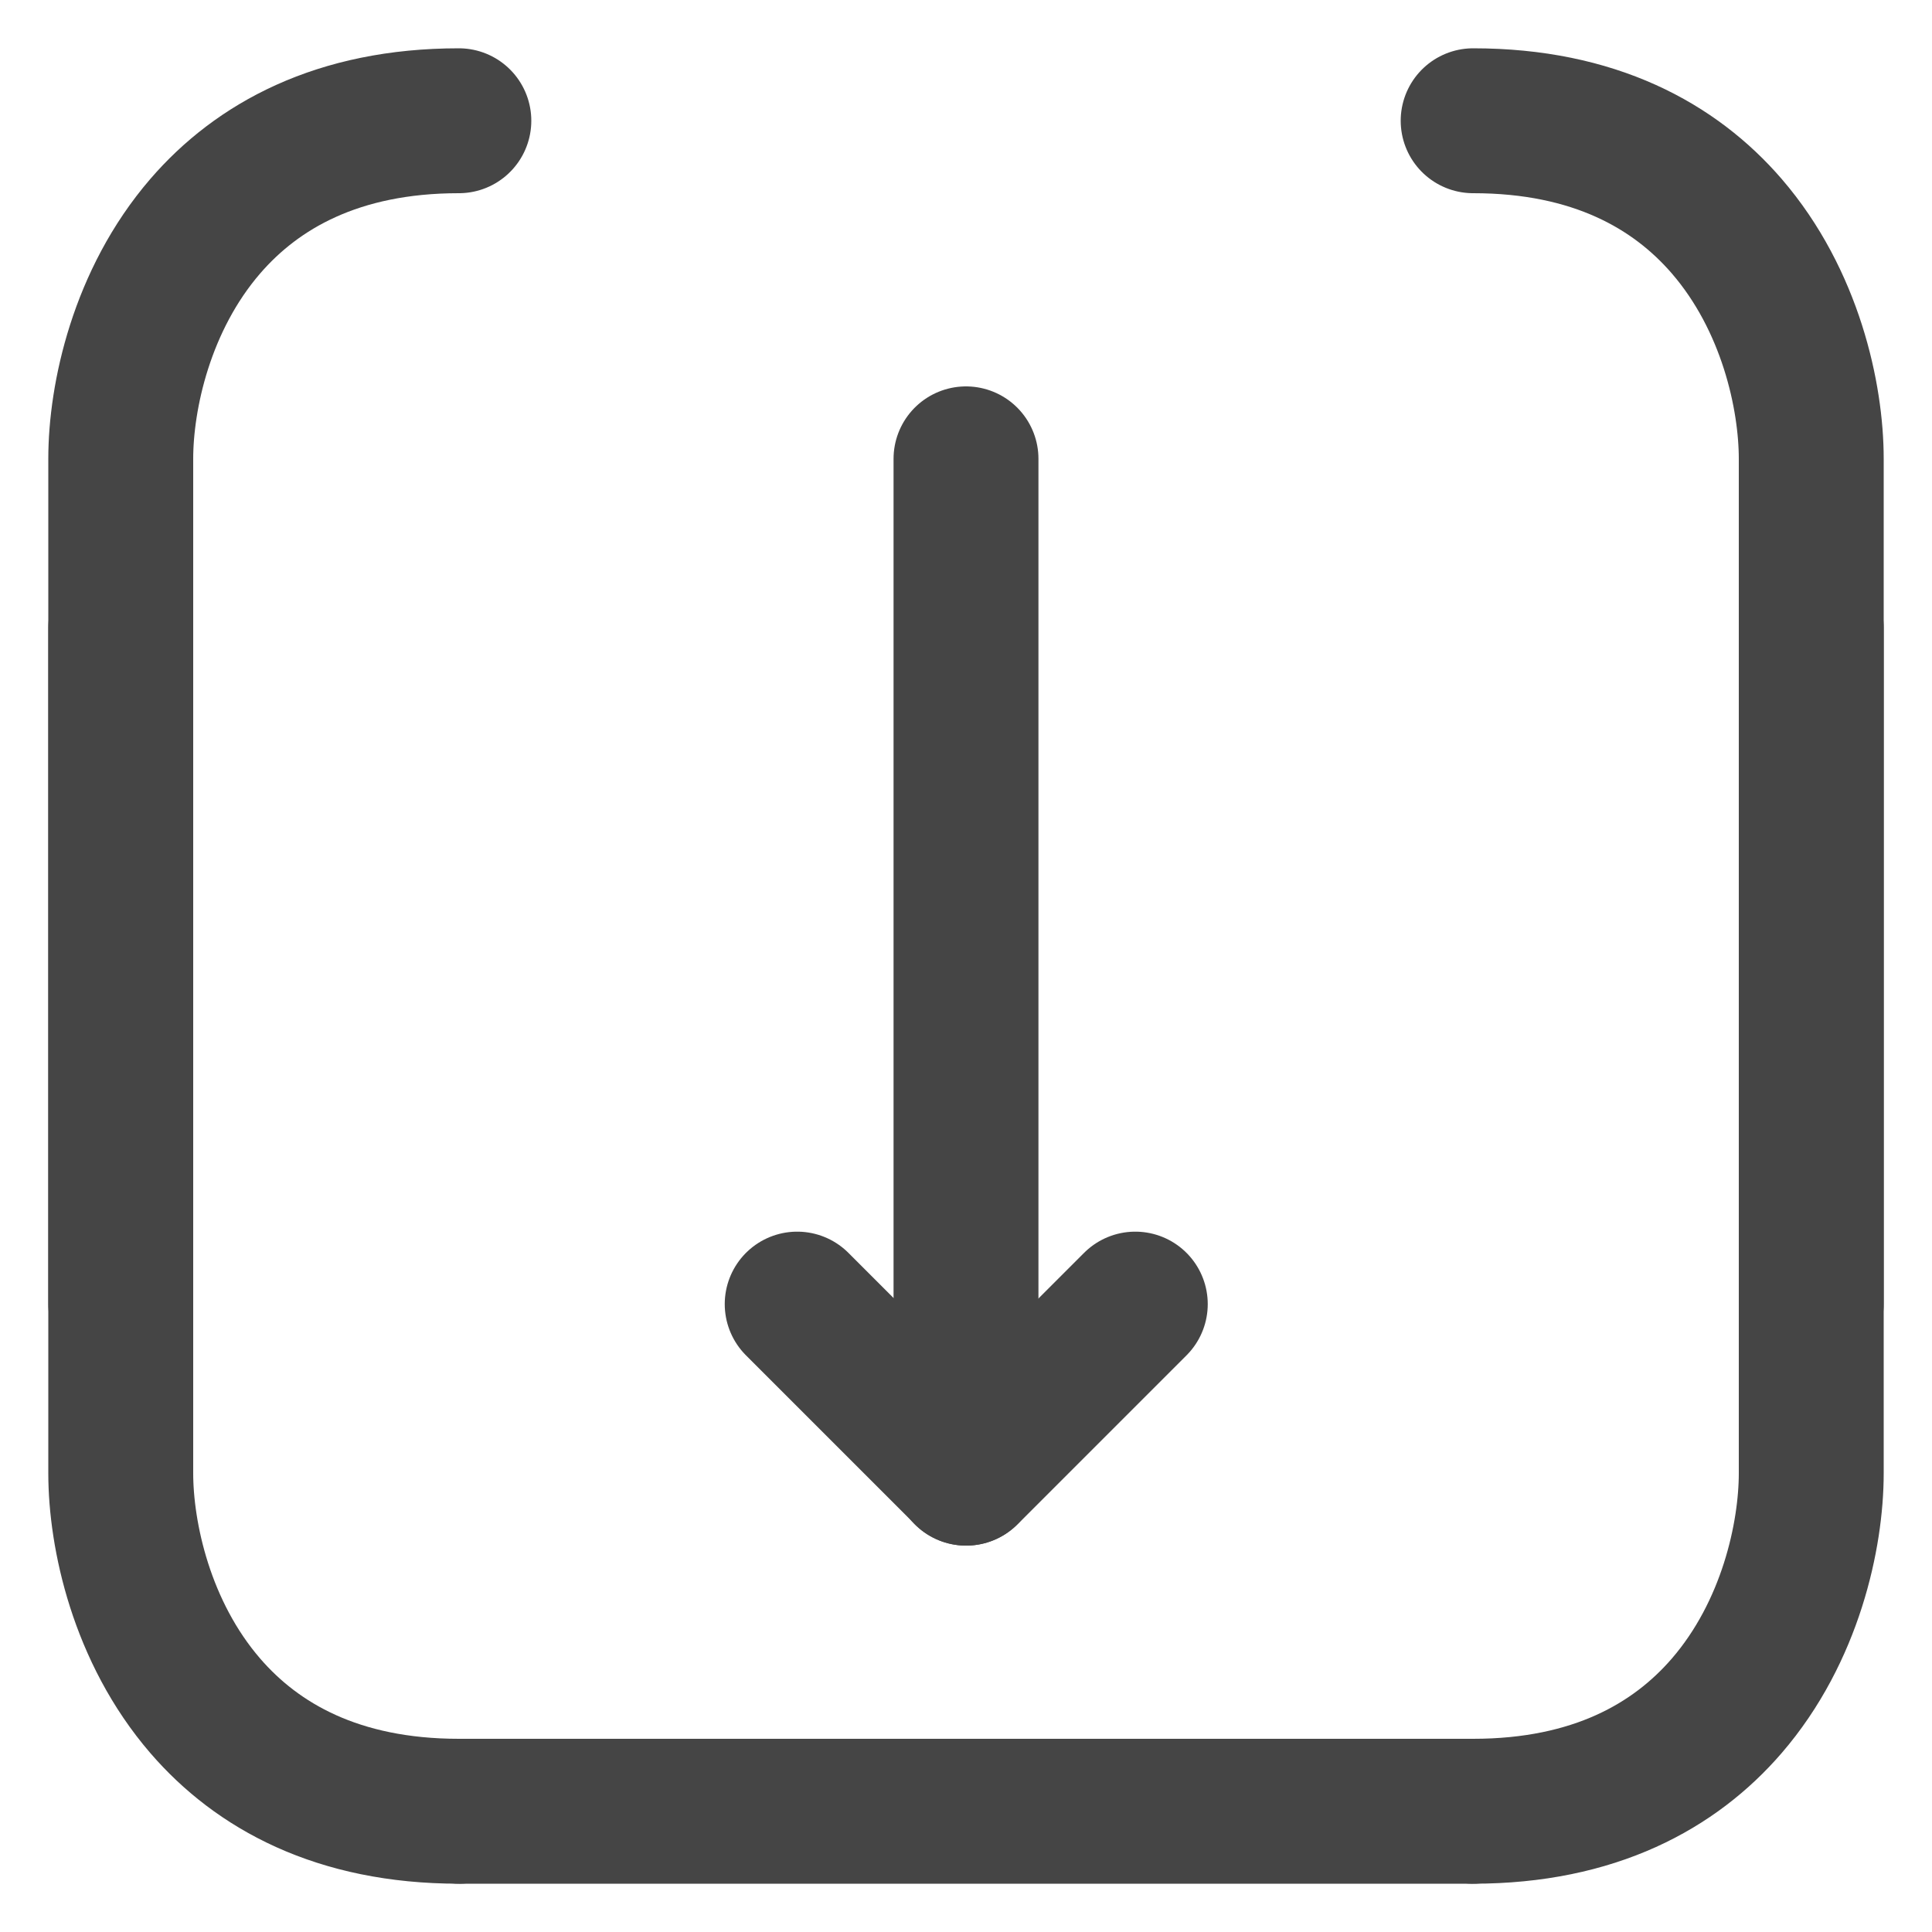 <svg width="16" height="16" viewBox="0 0 16 16" fill="none" xmlns="http://www.w3.org/2000/svg">
<g clip-path="url(#clip0_2041_6227)">
<path d="M9.402 10.8L8.002 12.2L6.602 10.8" stroke="#454545" stroke-width="1.2" stroke-linecap="round" stroke-linejoin="round"/>
<path d="M8 3.8L8 12.2" stroke="#454545" stroke-width="1.2" stroke-linecap="round" stroke-linejoin="round"/>
<path d="M1 5.2L1 12.2C1 12.715 1.171 13.514 1.7 14.127C2.13 14.625 2.796 15 3.8 15" stroke="#454545" stroke-width="1.2" stroke-linecap="round" stroke-linejoin="round"/>
<path d="M12.201 15H3.801" stroke="#454545" stroke-width="1.2" stroke-linecap="round" stroke-linejoin="round"/>
<path d="M15 10.8L15 3.8C15 3.285 14.829 2.486 14.3 1.873C13.87 1.375 13.204 1 12.2 1" stroke="#454545" stroke-width="1.2" stroke-linecap="round" stroke-linejoin="round"/>
<path d="M1 10.8L1 3.8C1 3.285 1.171 2.486 1.7 1.873C2.13 1.375 2.796 1 3.8 1" stroke="#454545" stroke-width="1.2" stroke-linecap="round" stroke-linejoin="round"/>
<path d="M15 5.2L15 12.2C15 12.715 14.829 13.514 14.3 14.127C13.87 14.625 13.204 15 12.2 15" stroke="#454545" stroke-width="1.2" stroke-linecap="round" stroke-linejoin="round"/>
</g>
<defs>
<clipPath id="clip0_2041_6227">
<rect width="16" height="16" fill="white"/>
</clipPath>
</defs>
</svg>
